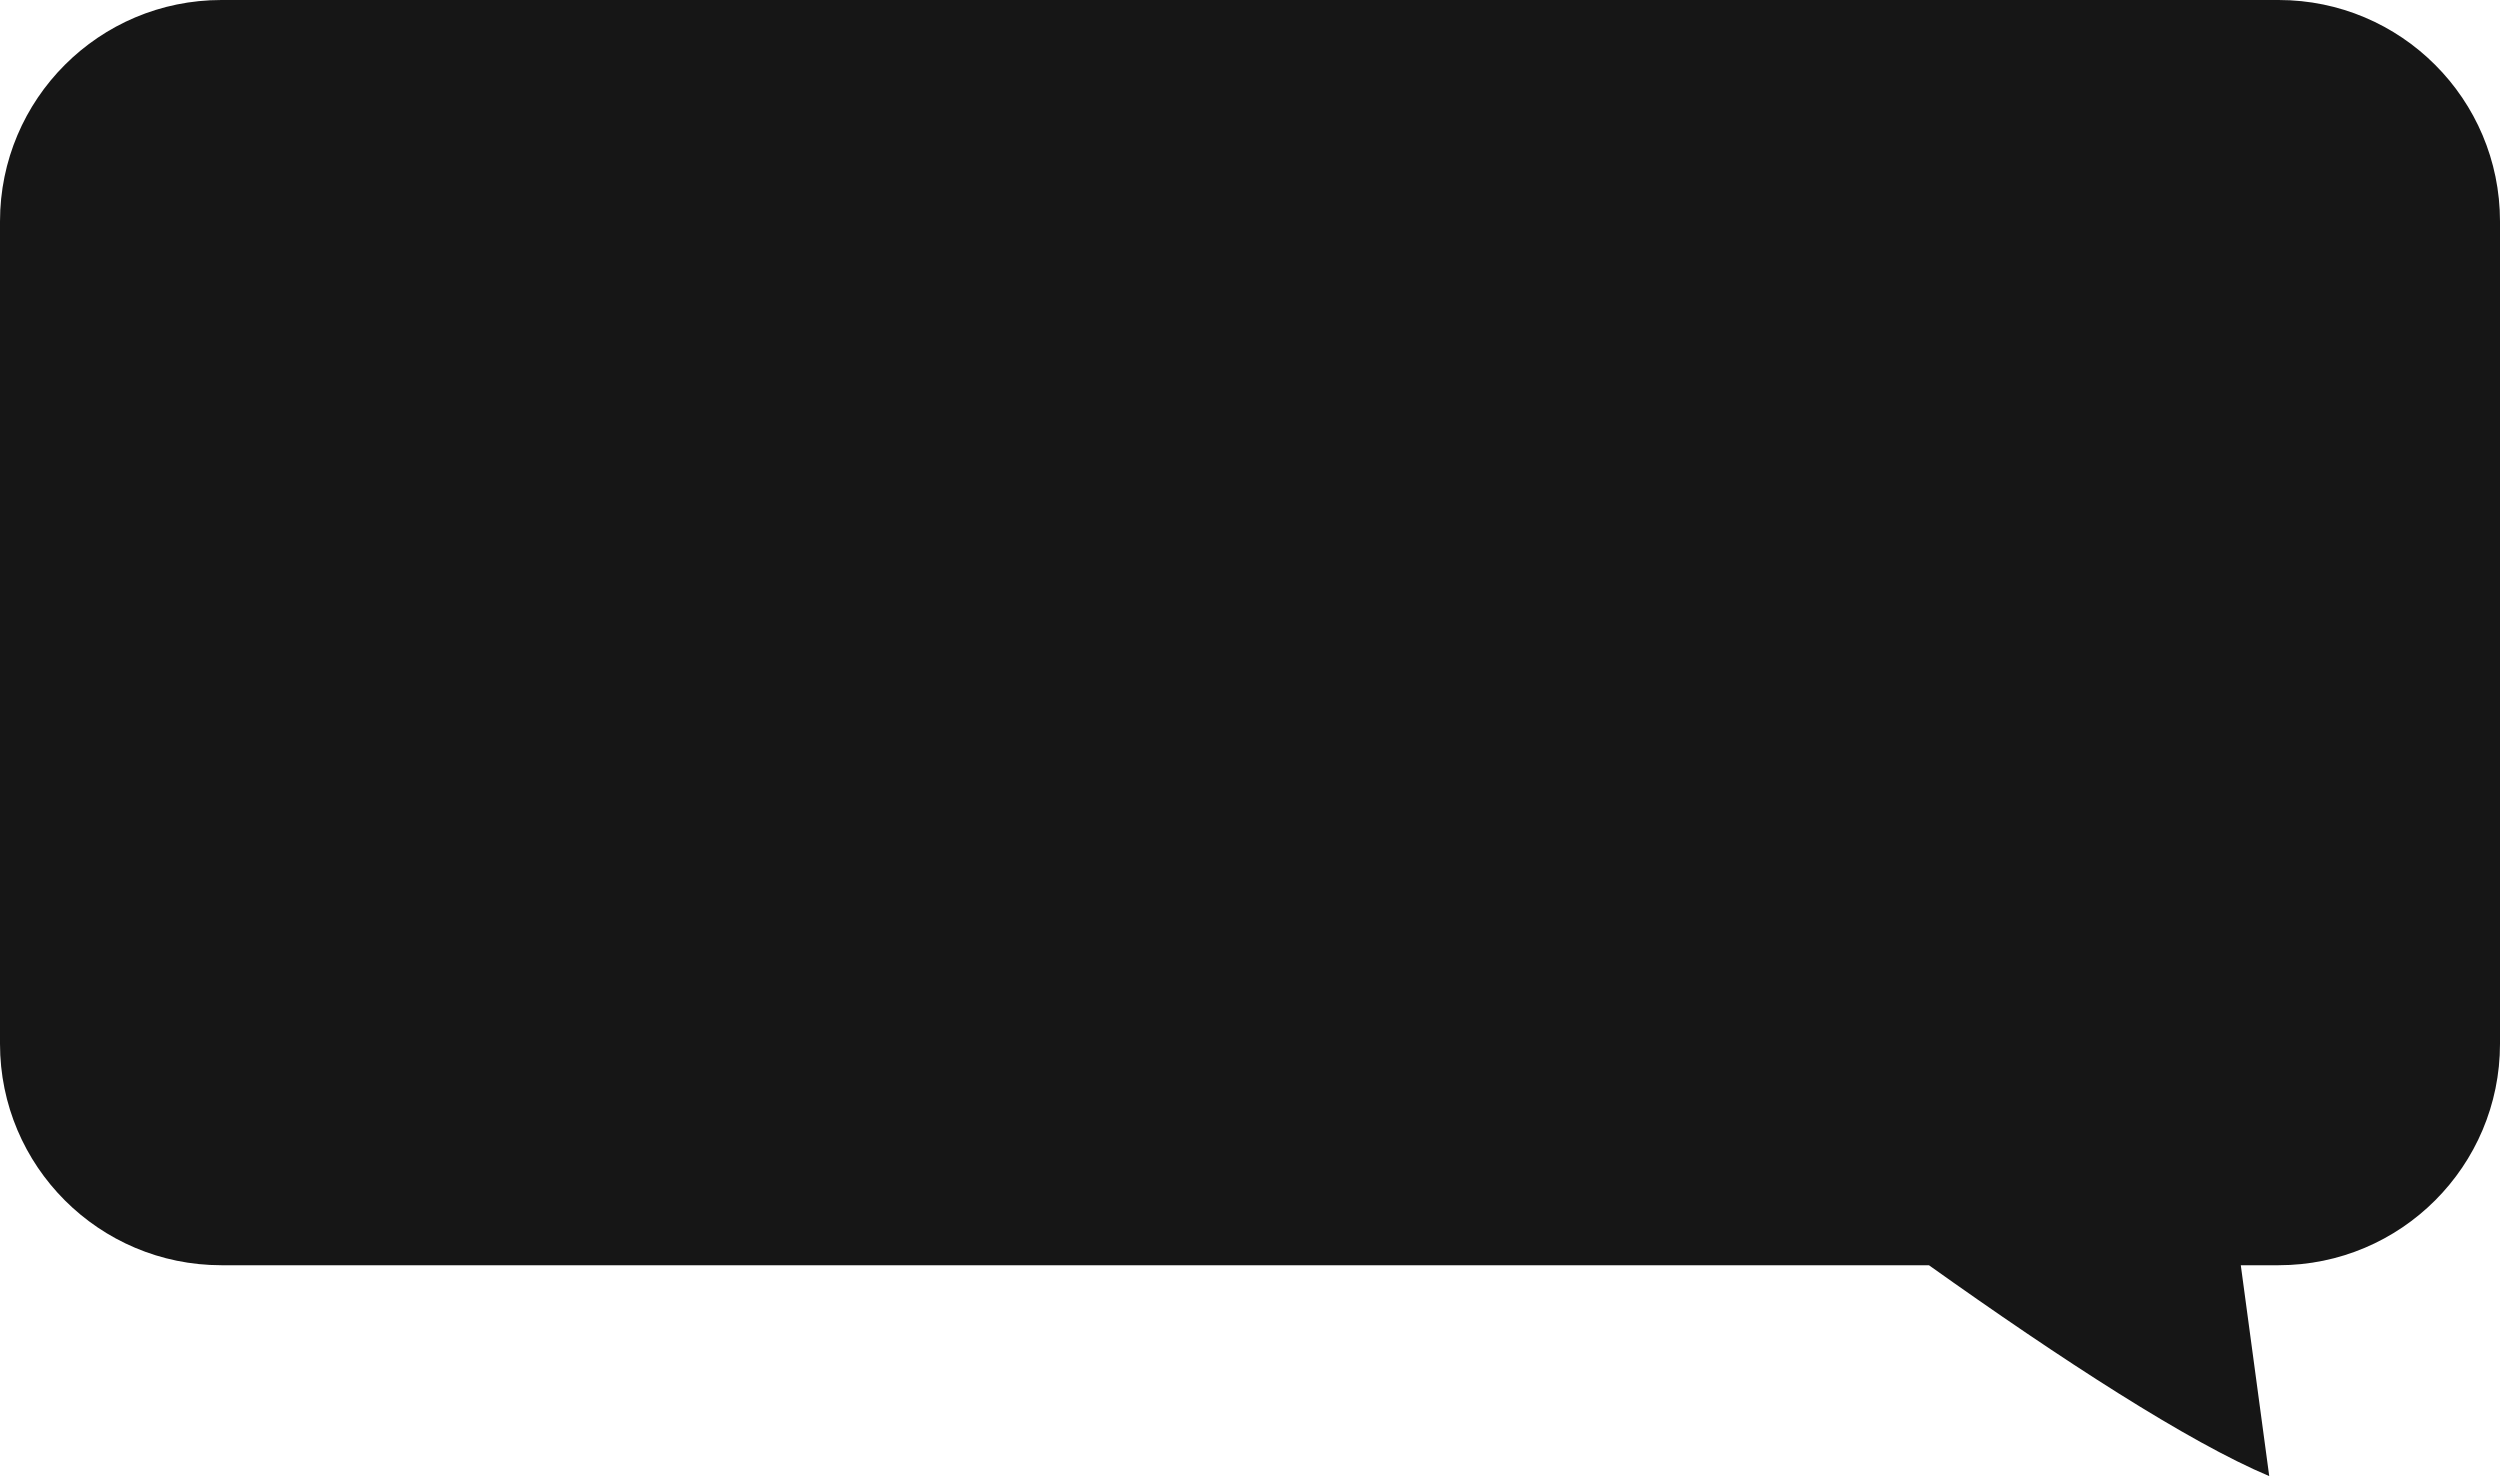 <?xml version="1.0" encoding="UTF-8"?> <svg xmlns="http://www.w3.org/2000/svg" width="350" height="207" viewBox="0 0 350 207" fill="none"> <path fill-rule="evenodd" clip-rule="evenodd" d="M31 0C13.879 0 0 13.879 0 31V146.133C0 163.253 13.879 177.133 31 177.133H270.052C288.564 190.322 306.397 201.905 317.692 206.655L313.711 177.133H319C336.121 177.133 350 163.253 350 146.133V31C350 13.879 336.121 0 319 0H31Z" fill="#161616"></path> </svg> 